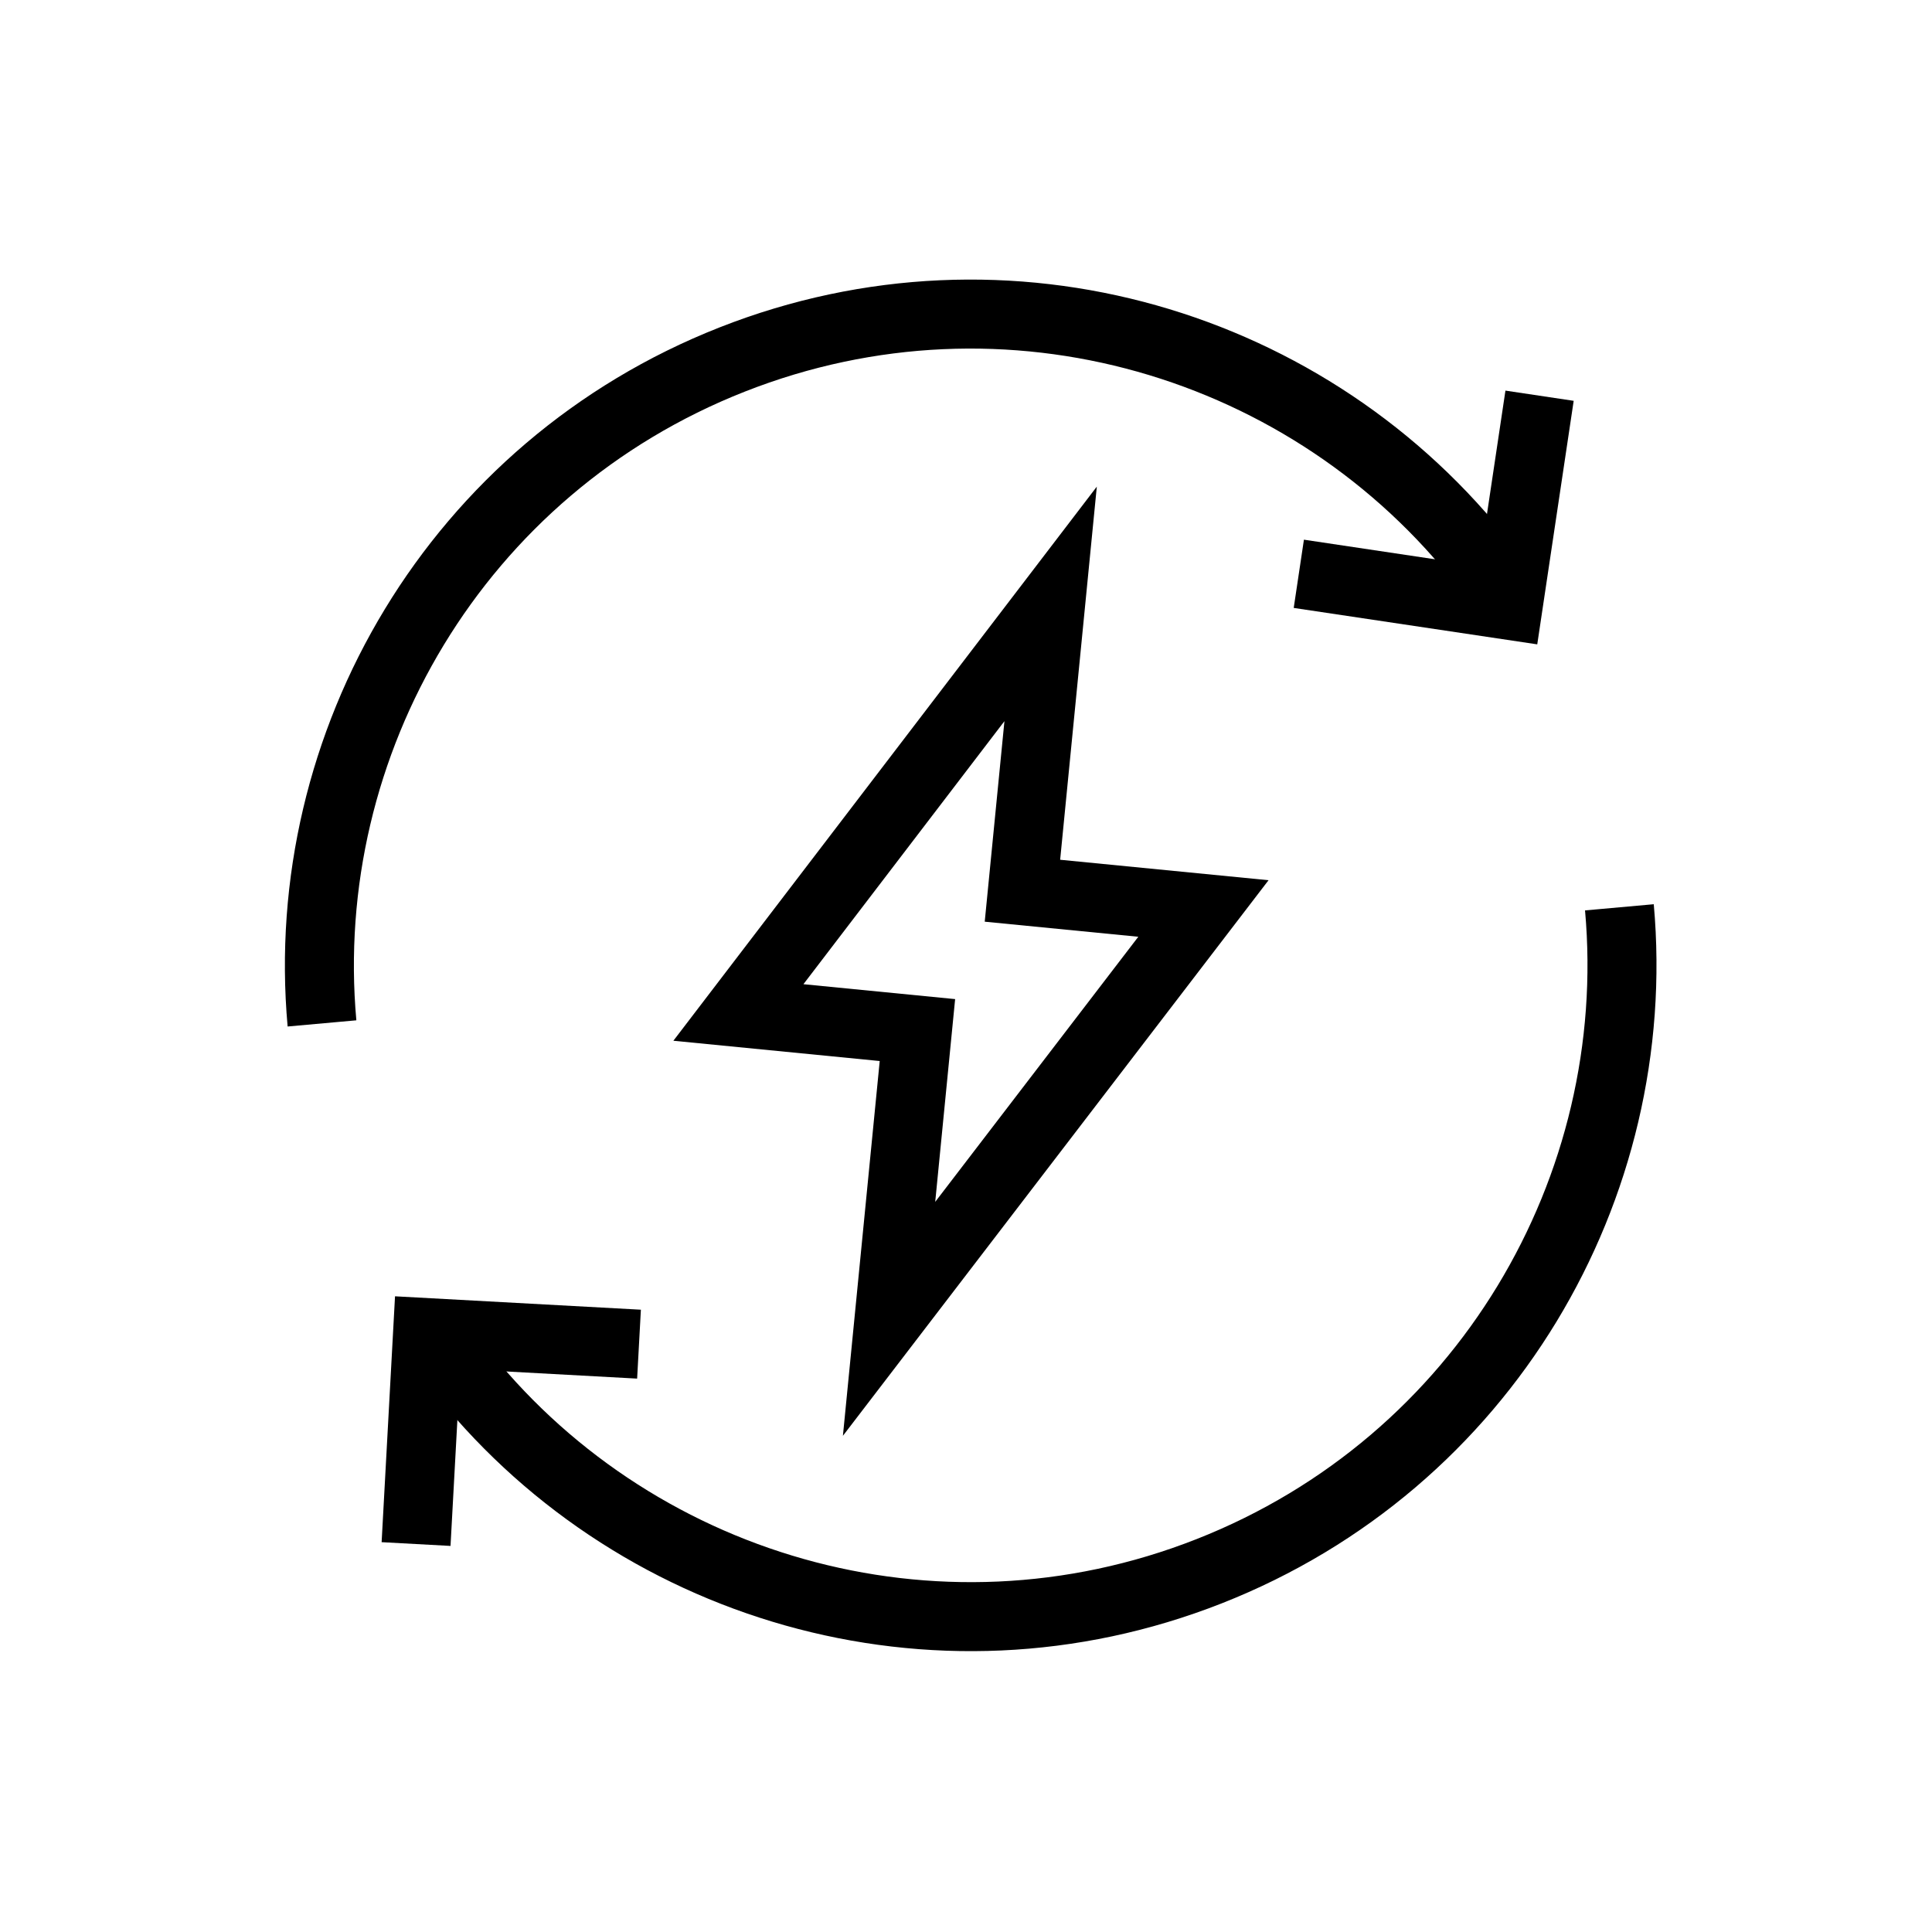 <svg width="56" height="56" viewBox="0 0 56 56" fill="none" xmlns="http://www.w3.org/2000/svg">
<path d="M30.453 17.504L21.403 29.347L26.592 29.857L25.77 38.227L34.882 26.333L29.636 25.818L30.453 17.504Z" stroke="black" stroke-width="2"/>
<path d="M12.06 44.755L12.394 38.627L18.522 38.961" stroke="black" stroke-width="2"/>
<path d="M44.625 11.47L43.717 17.54L37.647 16.632" stroke="black" stroke-width="2"/>
<path d="M46.939 26.299C47.67 34.428 43.029 42.401 35.05 45.542C27.072 48.684 18.241 46.015 13.234 39.57M9.333 29.664C8.602 21.535 13.243 13.562 21.222 10.421C29.2 7.279 38.031 9.948 43.038 16.393" stroke="black" stroke-width="2"/>
</svg>
